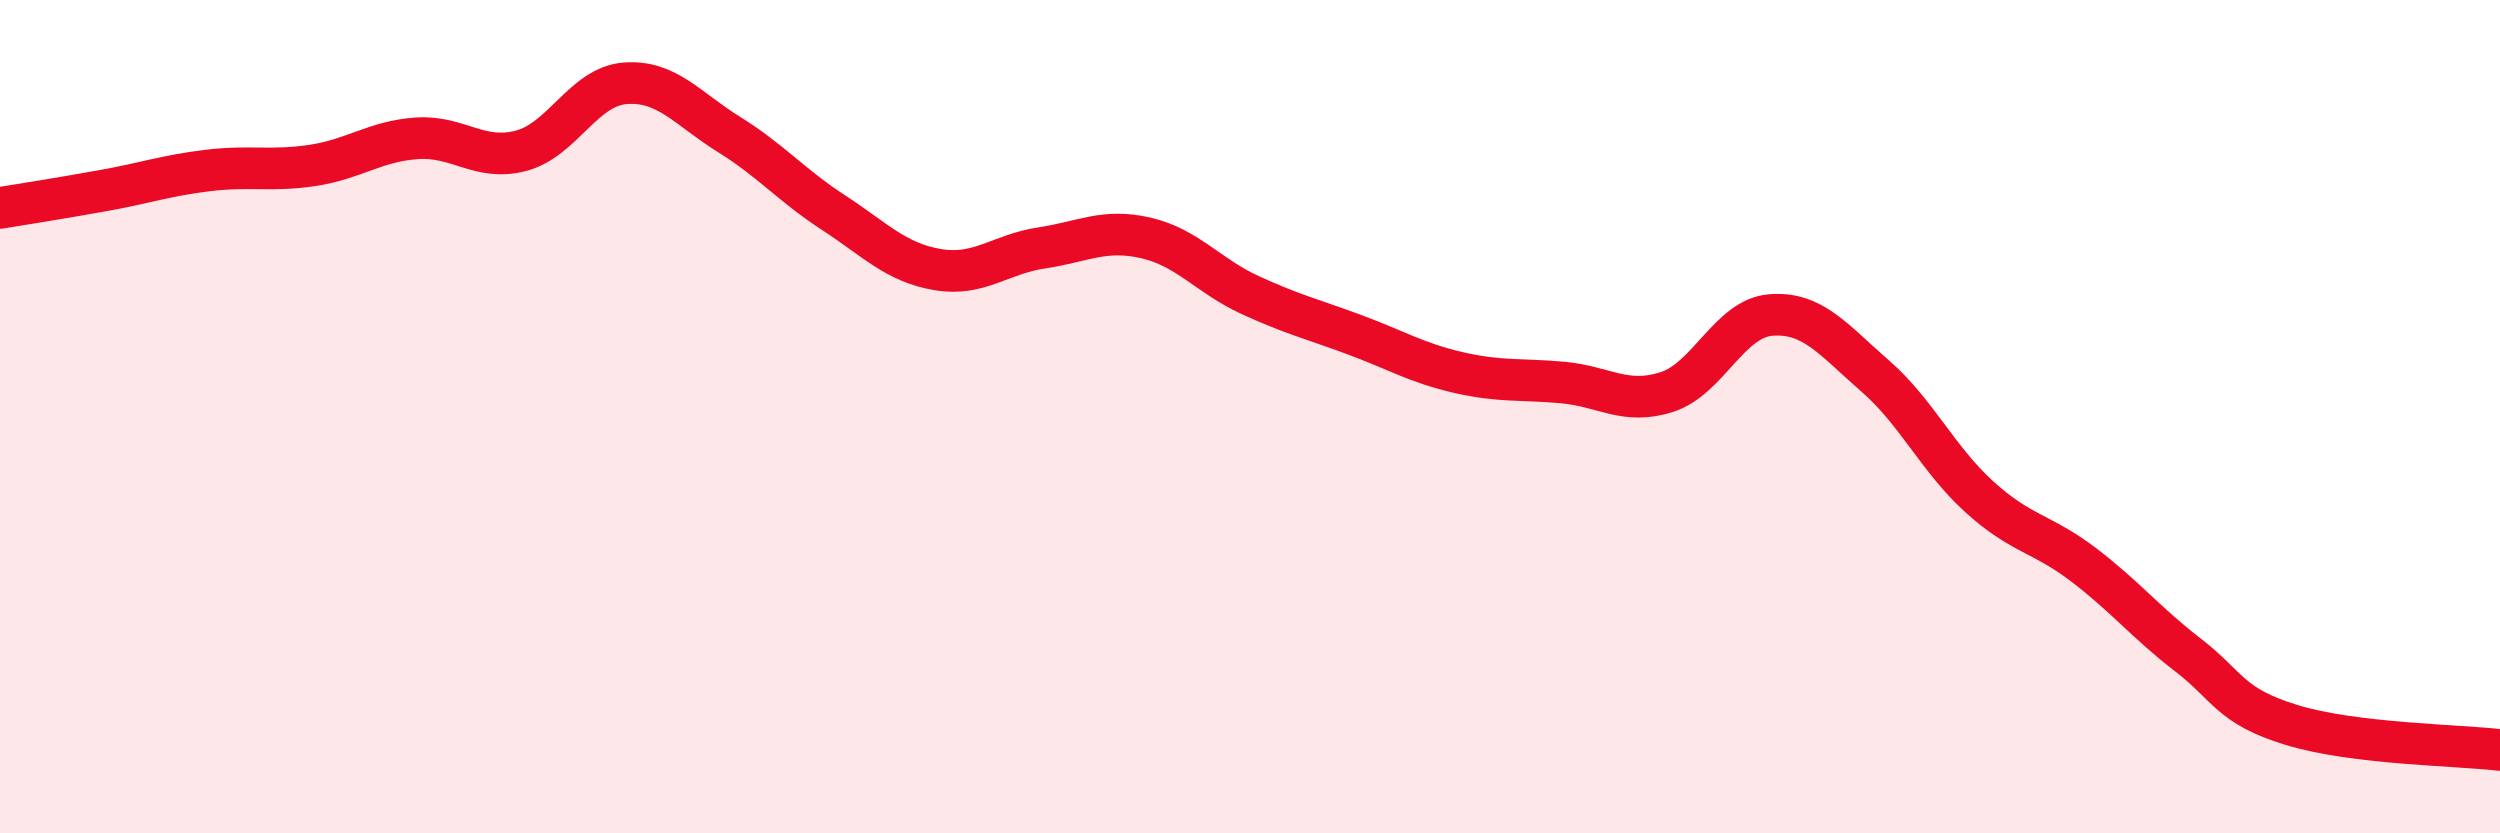 
    <svg width="60" height="20" viewBox="0 0 60 20" xmlns="http://www.w3.org/2000/svg">
      <path
        d="M 0,4.99 C 0.5,4.91 1.5,4.75 2.5,4.57 C 3.5,4.39 4,4.21 5,4.09 C 6,3.97 6.5,4.12 7.5,3.97 C 8.5,3.82 9,3.39 10,3.32 C 11,3.25 11.5,3.88 12.5,3.62 C 13.5,3.36 14,2.08 15,2 C 16,1.92 16.5,2.61 17.5,3.23 C 18.5,3.85 19,4.45 20,5.1 C 21,5.75 21.5,6.3 22.5,6.47 C 23.5,6.64 24,6.1 25,5.95 C 26,5.8 26.5,5.48 27.5,5.71 C 28.5,5.94 29,6.62 30,7.08 C 31,7.54 31.5,7.66 32.5,8.03 C 33.5,8.4 34,8.71 35,8.94 C 36,9.17 36.5,9.09 37.5,9.18 C 38.5,9.27 39,9.73 40,9.41 C 41,9.09 41.5,7.64 42.5,7.56 C 43.5,7.48 44,8.15 45,9.02 C 46,9.89 46.5,11.01 47.5,11.92 C 48.5,12.83 49,12.79 50,13.55 C 51,14.31 51.5,14.94 52.5,15.71 C 53.5,16.48 53.5,16.94 55,17.4 C 56.5,17.86 59,17.88 60,18L60 20L0 20Z"
        fill="#EB0A25"
        opacity="0.1"
        stroke-linecap="round"
        stroke-linejoin="round"
      />
      <path
        d="M 0,4.99 C 0.5,4.91 1.5,4.75 2.5,4.57 C 3.5,4.39 4,4.21 5,4.09 C 6,3.97 6.5,4.12 7.5,3.97 C 8.5,3.82 9,3.39 10,3.32 C 11,3.25 11.5,3.88 12.5,3.62 C 13.5,3.36 14,2.08 15,2 C 16,1.92 16.5,2.61 17.5,3.23 C 18.5,3.85 19,4.45 20,5.1 C 21,5.75 21.5,6.3 22.5,6.47 C 23.5,6.64 24,6.1 25,5.95 C 26,5.8 26.5,5.48 27.5,5.71 C 28.5,5.94 29,6.62 30,7.08 C 31,7.54 31.5,7.66 32.5,8.03 C 33.5,8.4 34,8.71 35,8.94 C 36,9.17 36.5,9.09 37.5,9.18 C 38.5,9.27 39,9.73 40,9.41 C 41,9.09 41.5,7.64 42.5,7.56 C 43.5,7.48 44,8.15 45,9.02 C 46,9.89 46.5,11.01 47.5,11.92 C 48.5,12.83 49,12.79 50,13.55 C 51,14.31 51.5,14.94 52.5,15.71 C 53.5,16.48 53.5,16.94 55,17.4 C 56.5,17.86 59,17.88 60,18"
        stroke="#EB0A25"
        stroke-width="1"
        fill="none"
        stroke-linecap="round"
        stroke-linejoin="round"
      />
    </svg>
  